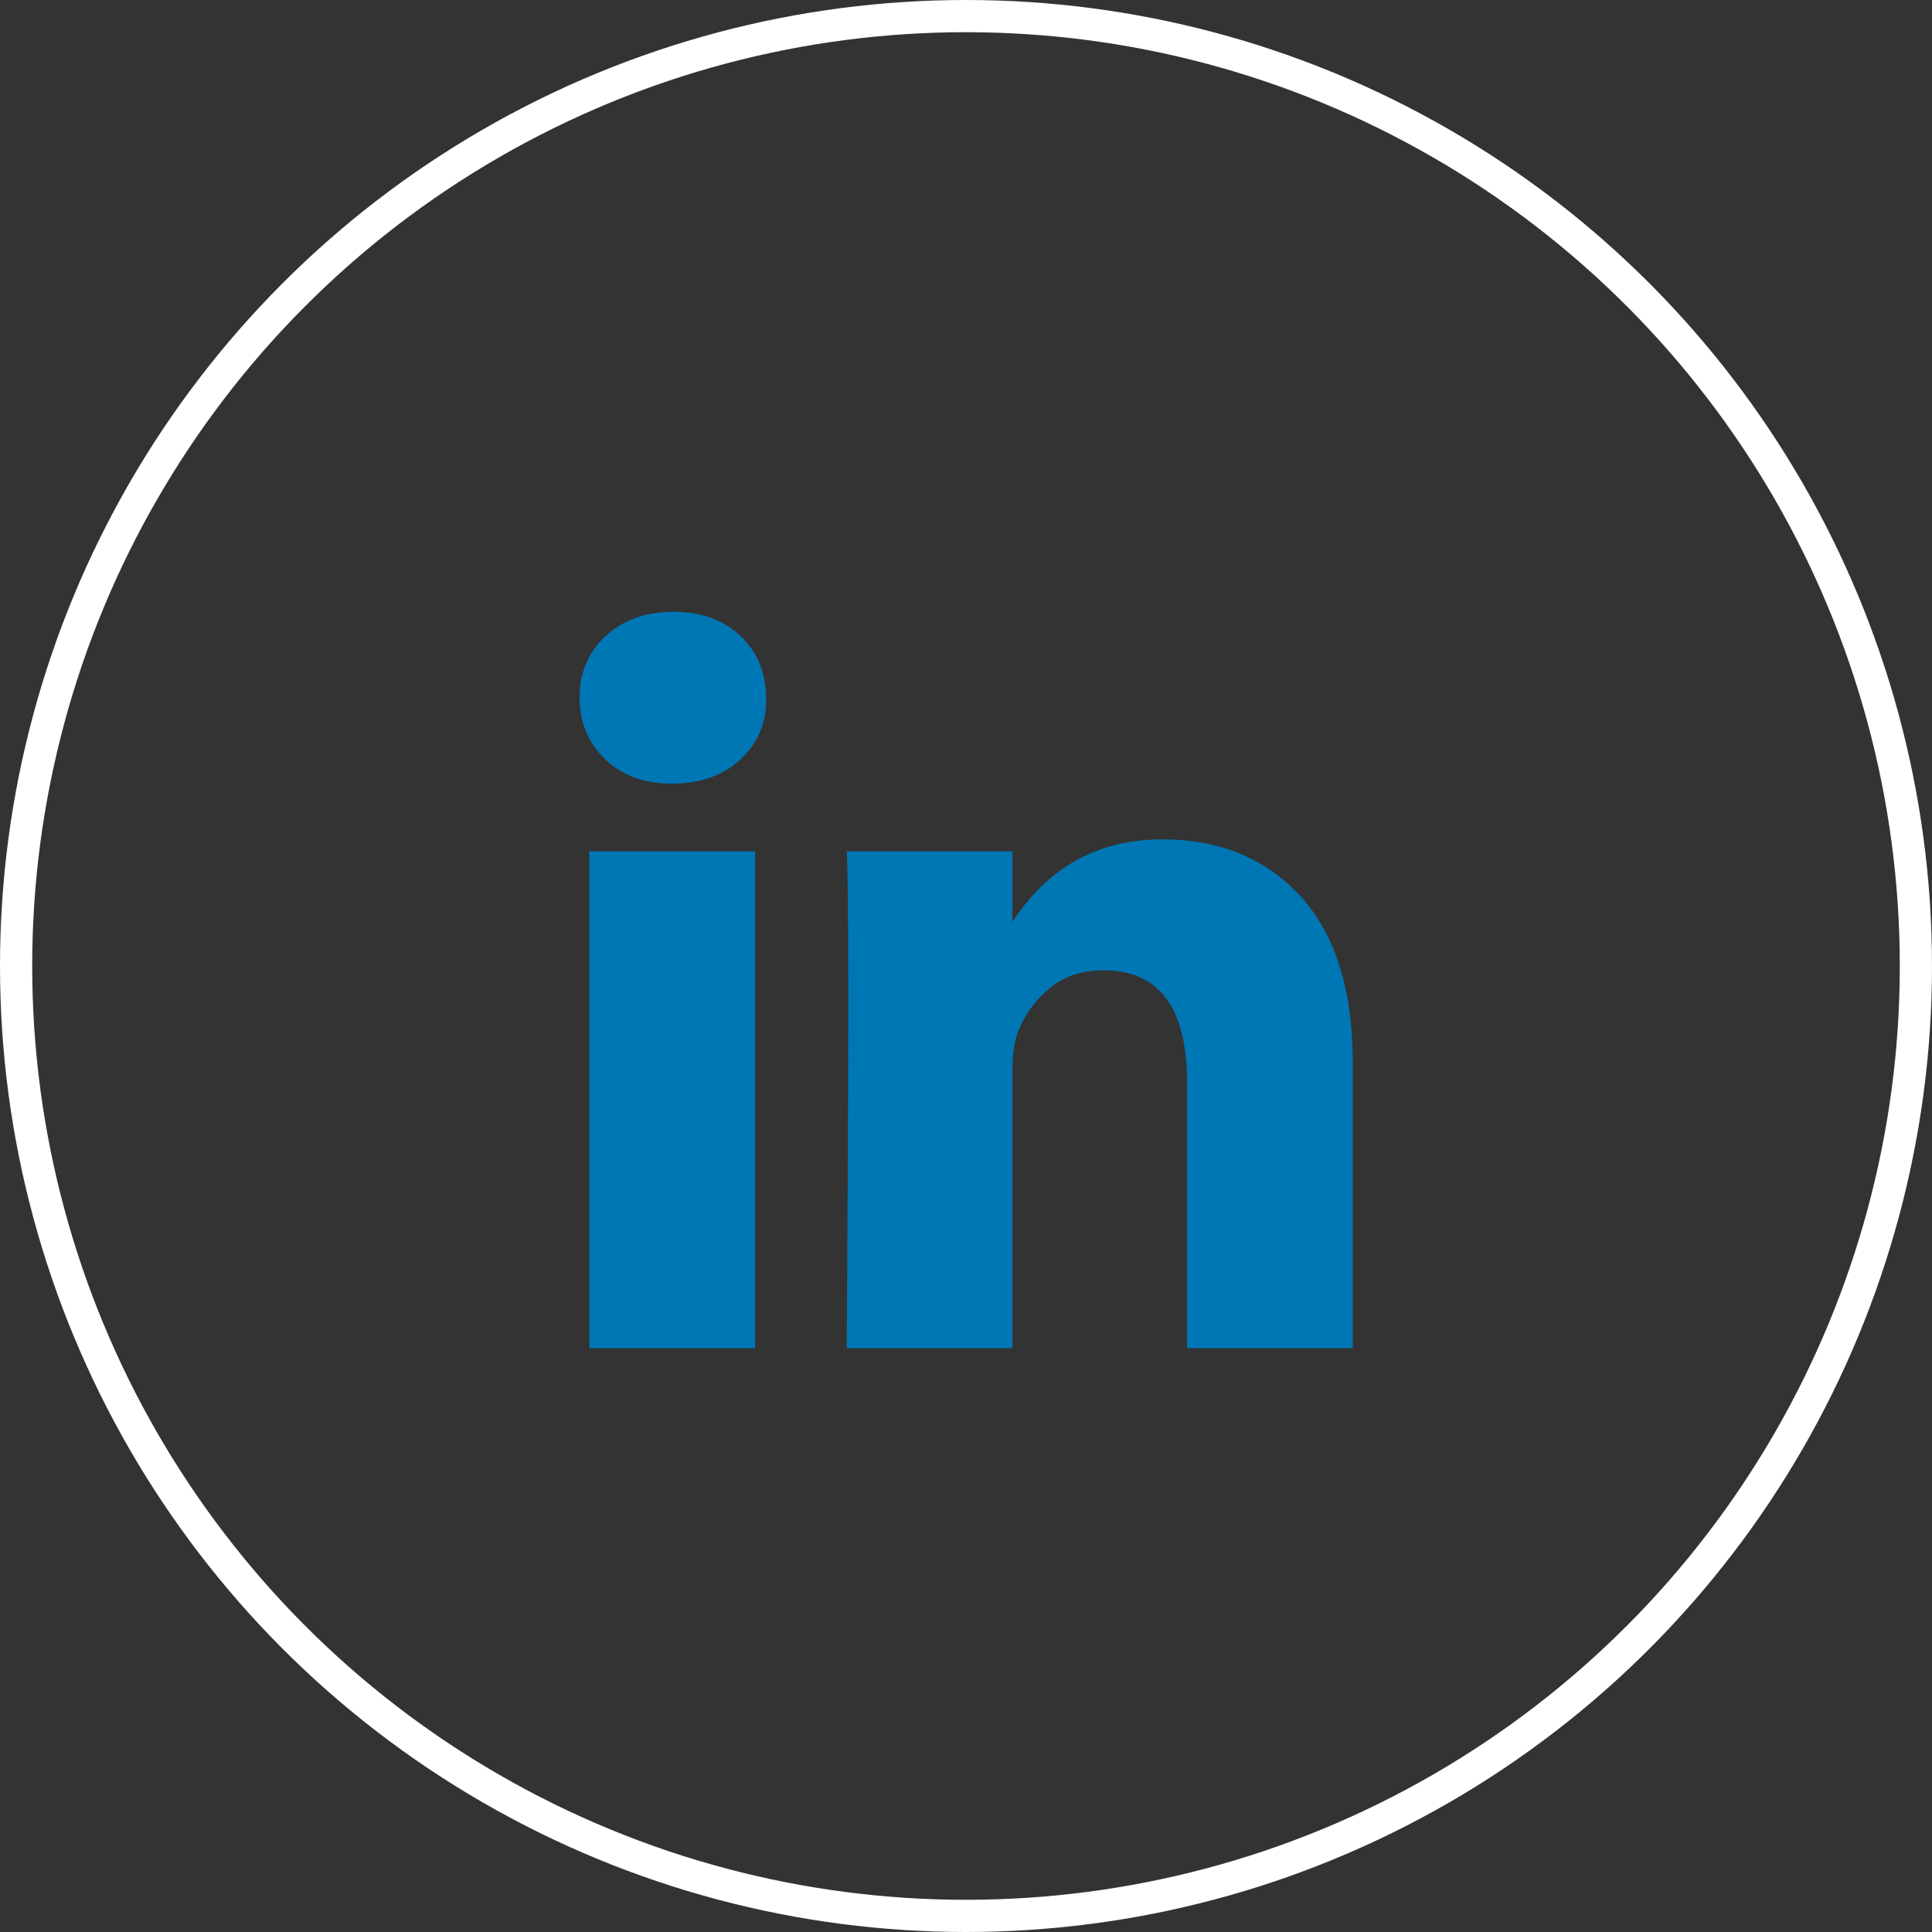 <?xml version="1.0" encoding="UTF-8"?>
<svg xmlns="http://www.w3.org/2000/svg" width="60" height="60" viewBox="0 0 60 60" fill="none">
  <rect x="0" y="0" width="60" height="60" fill="#333333" stroke="none"/>
  <path d="M18 21.656C18 20.886 18.27 20.251 18.811 19.751C19.352 19.25 20.055 19 20.92 19C21.77 19 22.458 19.246 22.983 19.739C23.524 20.247 23.794 20.91 23.794 21.726C23.794 22.465 23.532 23.081 23.006 23.573C22.465 24.082 21.755 24.336 20.874 24.336H20.851C20.001 24.336 19.313 24.082 18.788 23.573C18.263 23.065 18 22.426 18 21.656ZM18.301 41.868V26.438H23.447V41.868H18.301ZM26.297 41.868H31.442V33.252C31.442 32.713 31.504 32.297 31.628 32.005C31.844 31.481 32.173 31.038 32.613 30.676C33.053 30.314 33.606 30.134 34.27 30.134C36.001 30.134 36.866 31.296 36.866 33.621V41.868H42.011V33.021C42.011 30.742 41.47 29.013 40.389 27.835C39.307 26.657 37.878 26.068 36.101 26.068C34.108 26.068 32.555 26.923 31.442 28.632V28.678H31.419L31.442 28.632V26.438H26.297C26.328 26.93 26.344 28.463 26.344 31.034C26.344 33.606 26.328 37.217 26.297 41.868Z" fill="#0077B5"></path>
  <circle cx="30" cy="30" r="29.5" stroke="white"></circle>
</svg>
